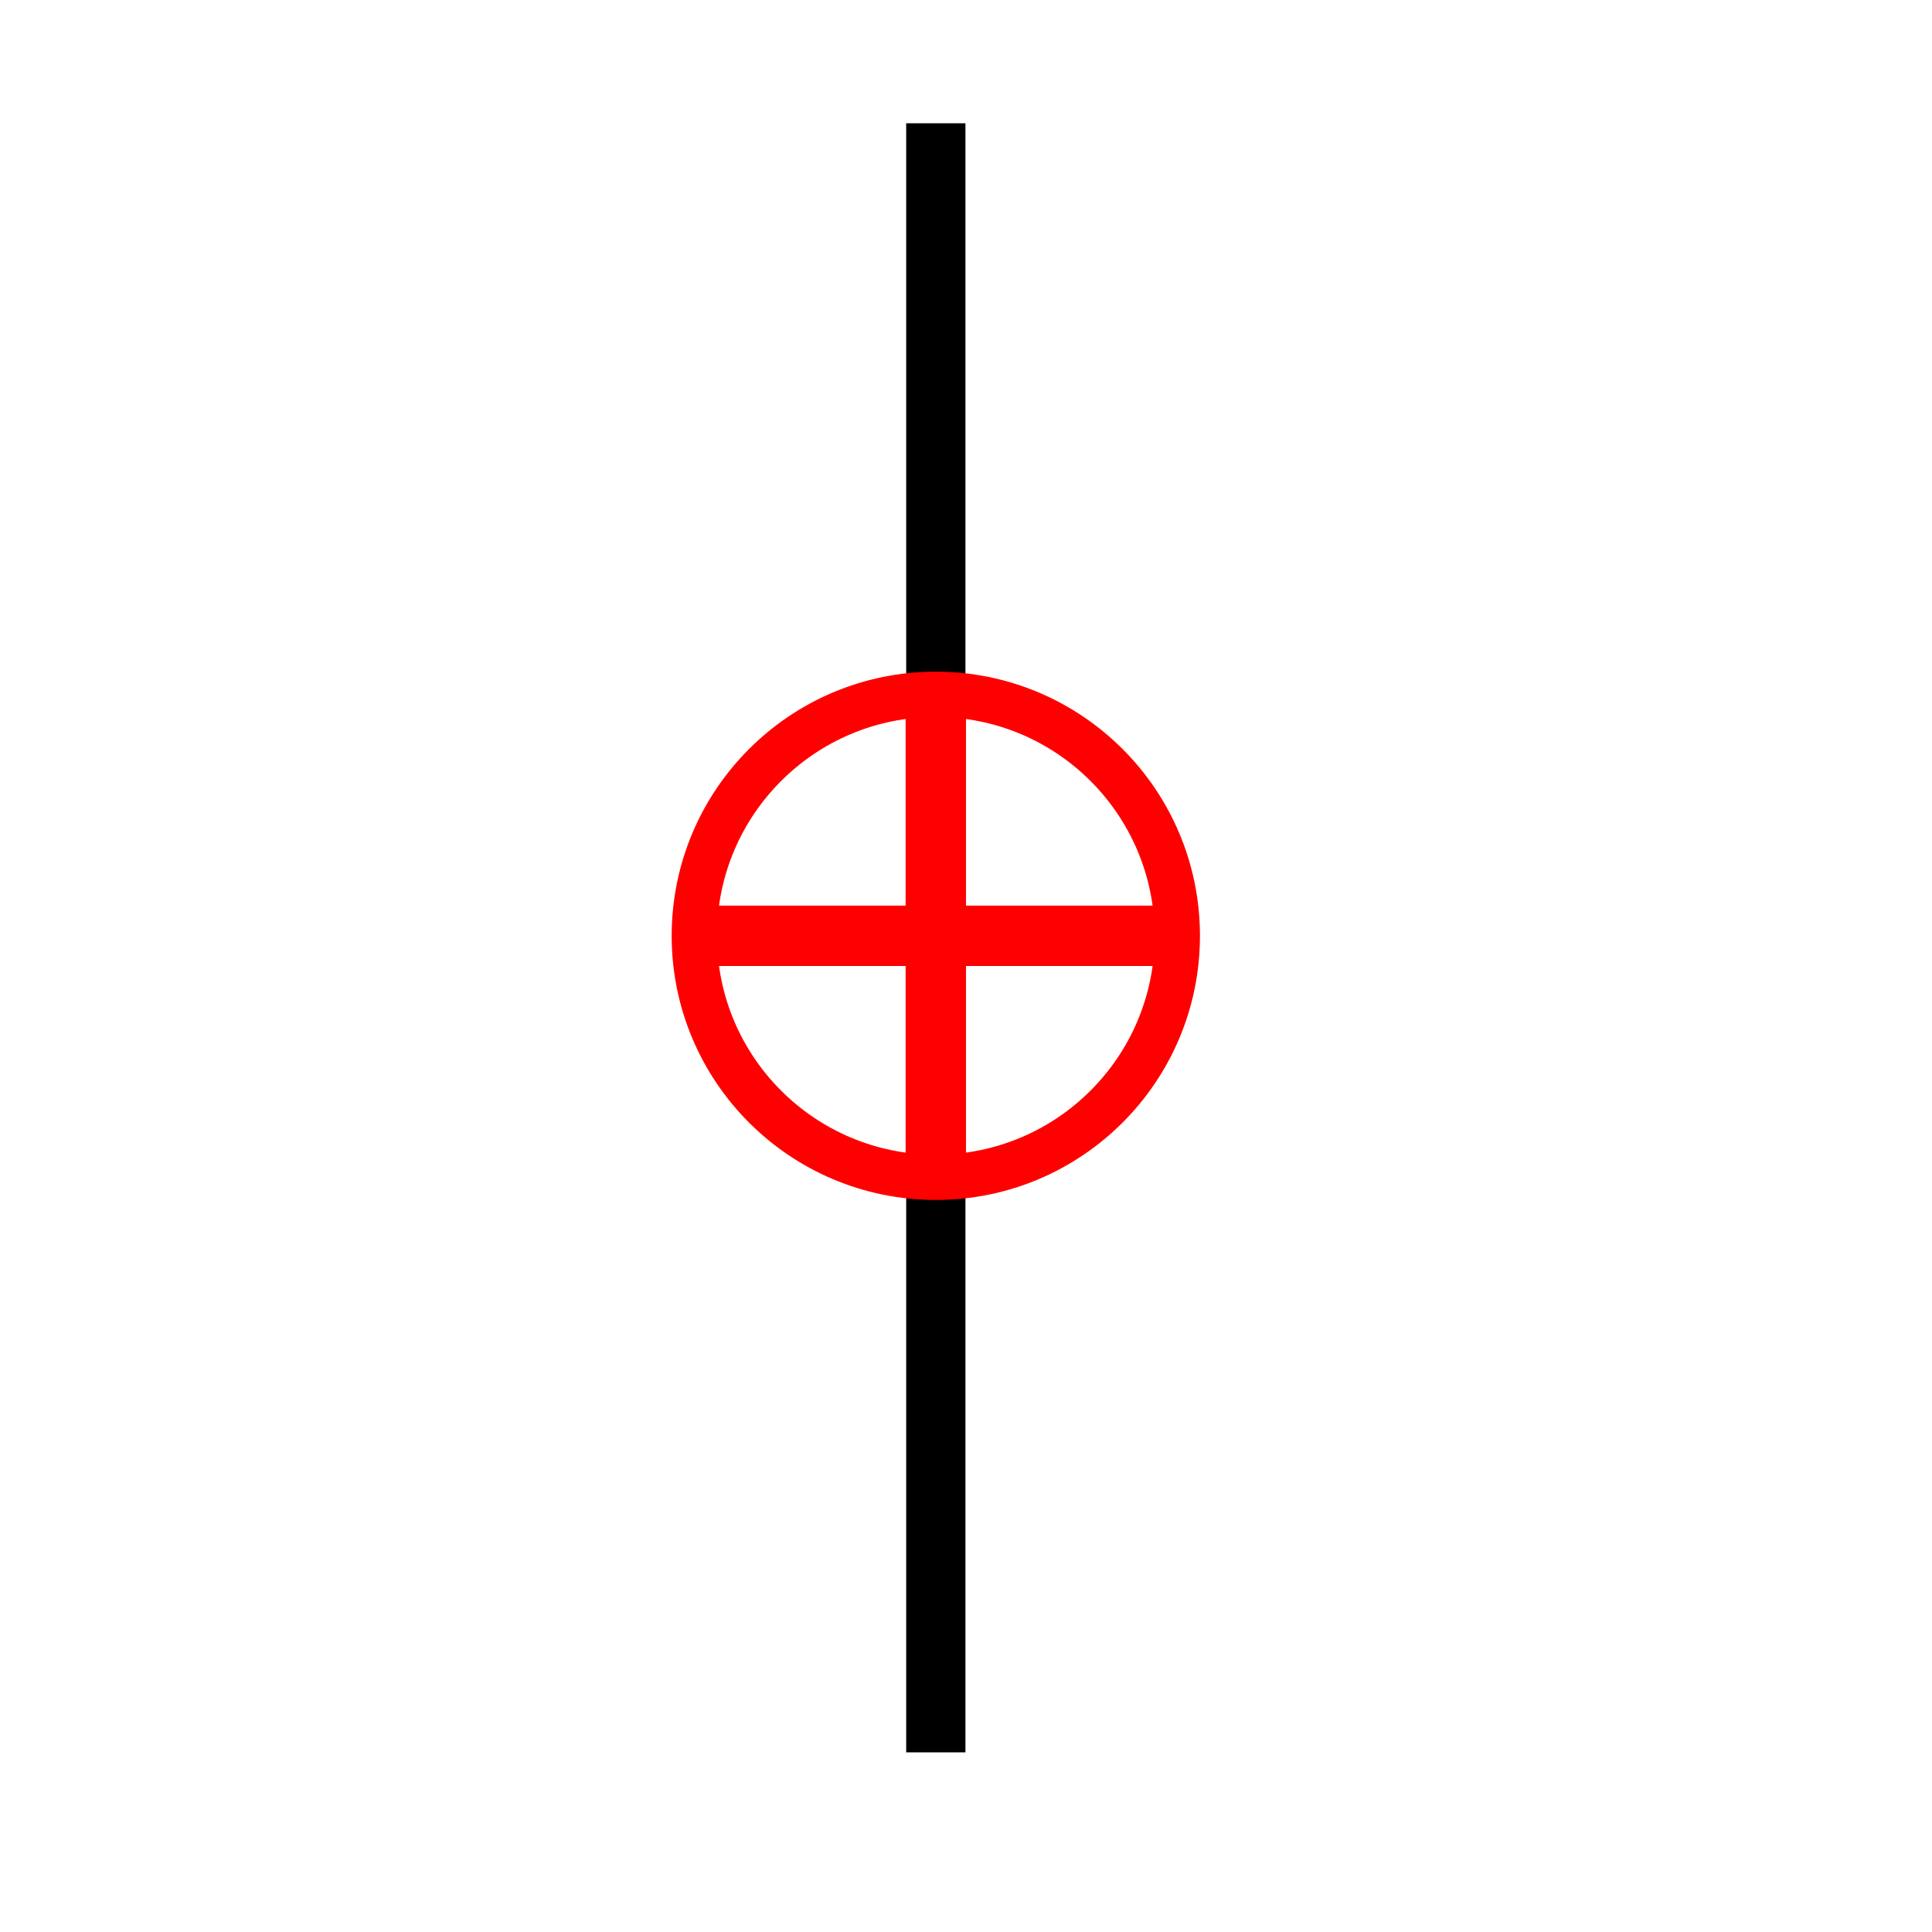 <svg xmlns="http://www.w3.org/2000/svg" viewBox="0 0 512 512"><g transform="translate(8 500)" style="fill:none"><path d="m240-43.46v-416.02" style="stroke:#000;stroke-linecap:square;stroke-width:15.701"/><g transform="translate(-8-8)" style="stroke:#f00;stroke-width:16"><path d="m184-244h128"/><path d="m248-308v128"/></g><path d="m304-252c0 35.35-28.654 64-64 64-35.35 0-64-28.654-64-64 0-35.35 28.654-64 64-64 35.35 0 64 28.654 64 64z" style="stroke:#f00;stroke-width:12"/></g></svg>